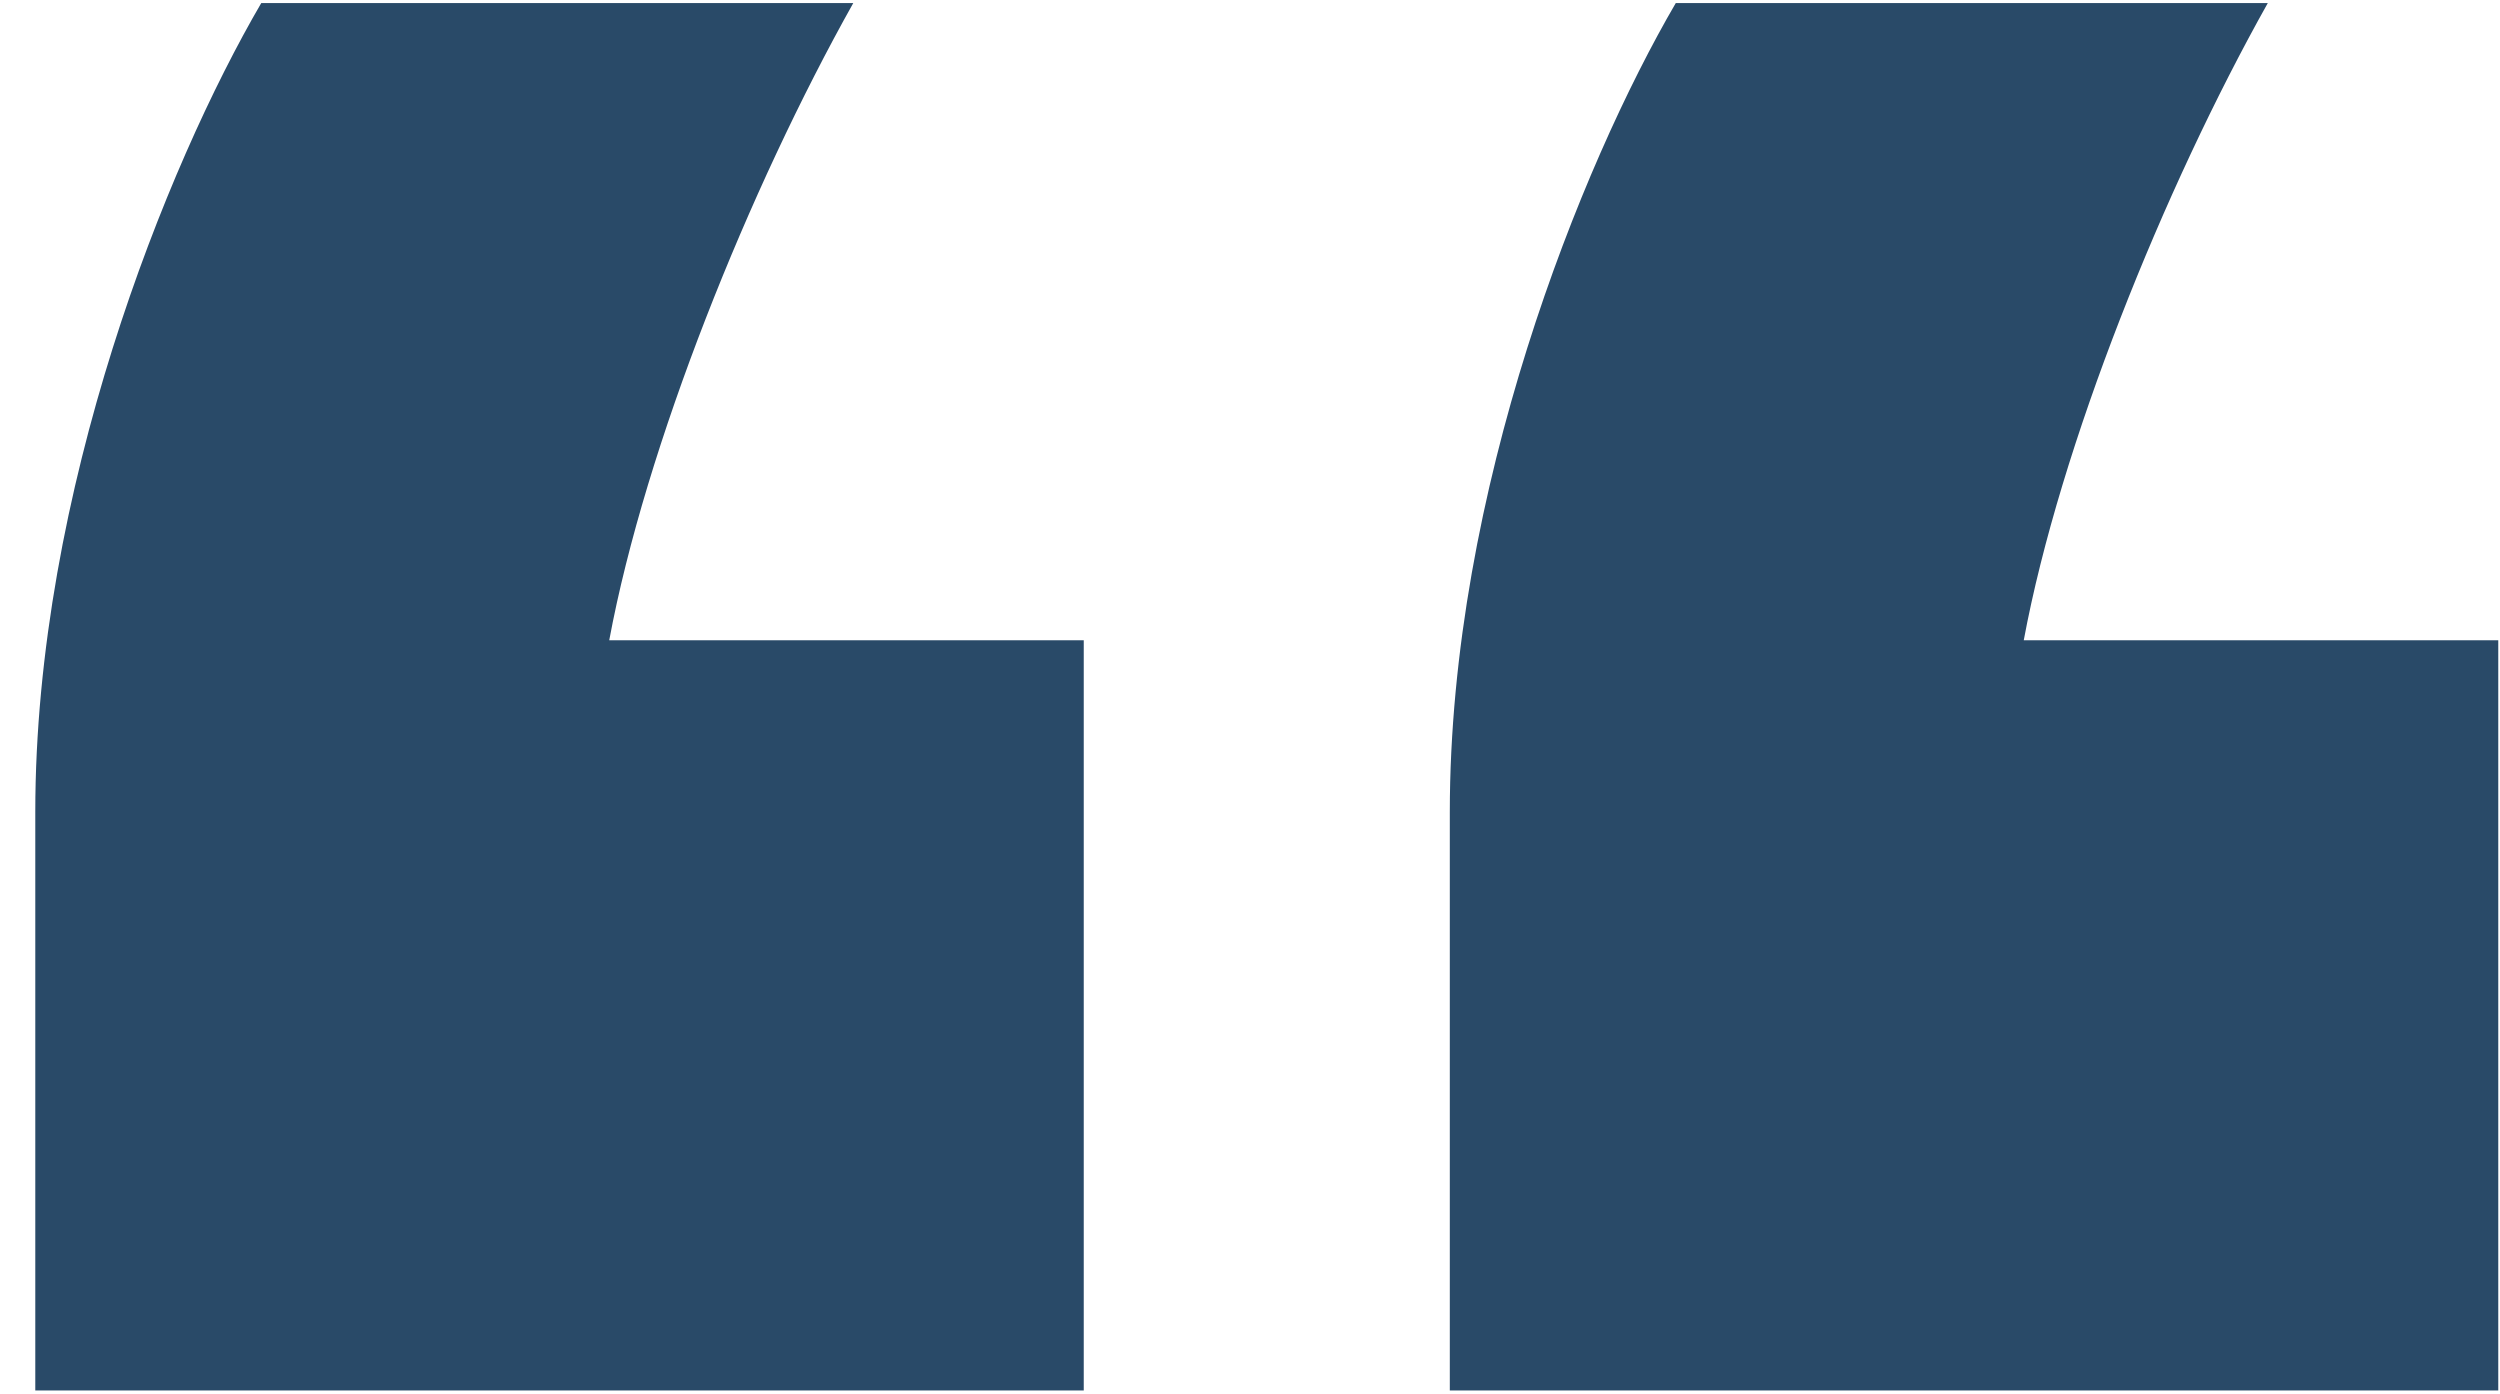 <?xml version="1.0" encoding="UTF-8"?> <svg xmlns="http://www.w3.org/2000/svg" width="52" height="29" viewBox="0 0 52 29" fill="none"> <path d="M34.856 0.064H47.17C45.008 3.918 42.846 9.276 42.094 13.318H51.964V28.922H30.156V16.89C30.156 10.216 32.882 3.448 34.856 0.064ZM5.434 0.064H17.748C15.586 3.918 13.424 9.276 12.672 13.318H22.542V28.922H0.734V16.89C0.734 10.216 3.46 3.448 5.434 0.064Z" fill="#294A68"></path> </svg> 